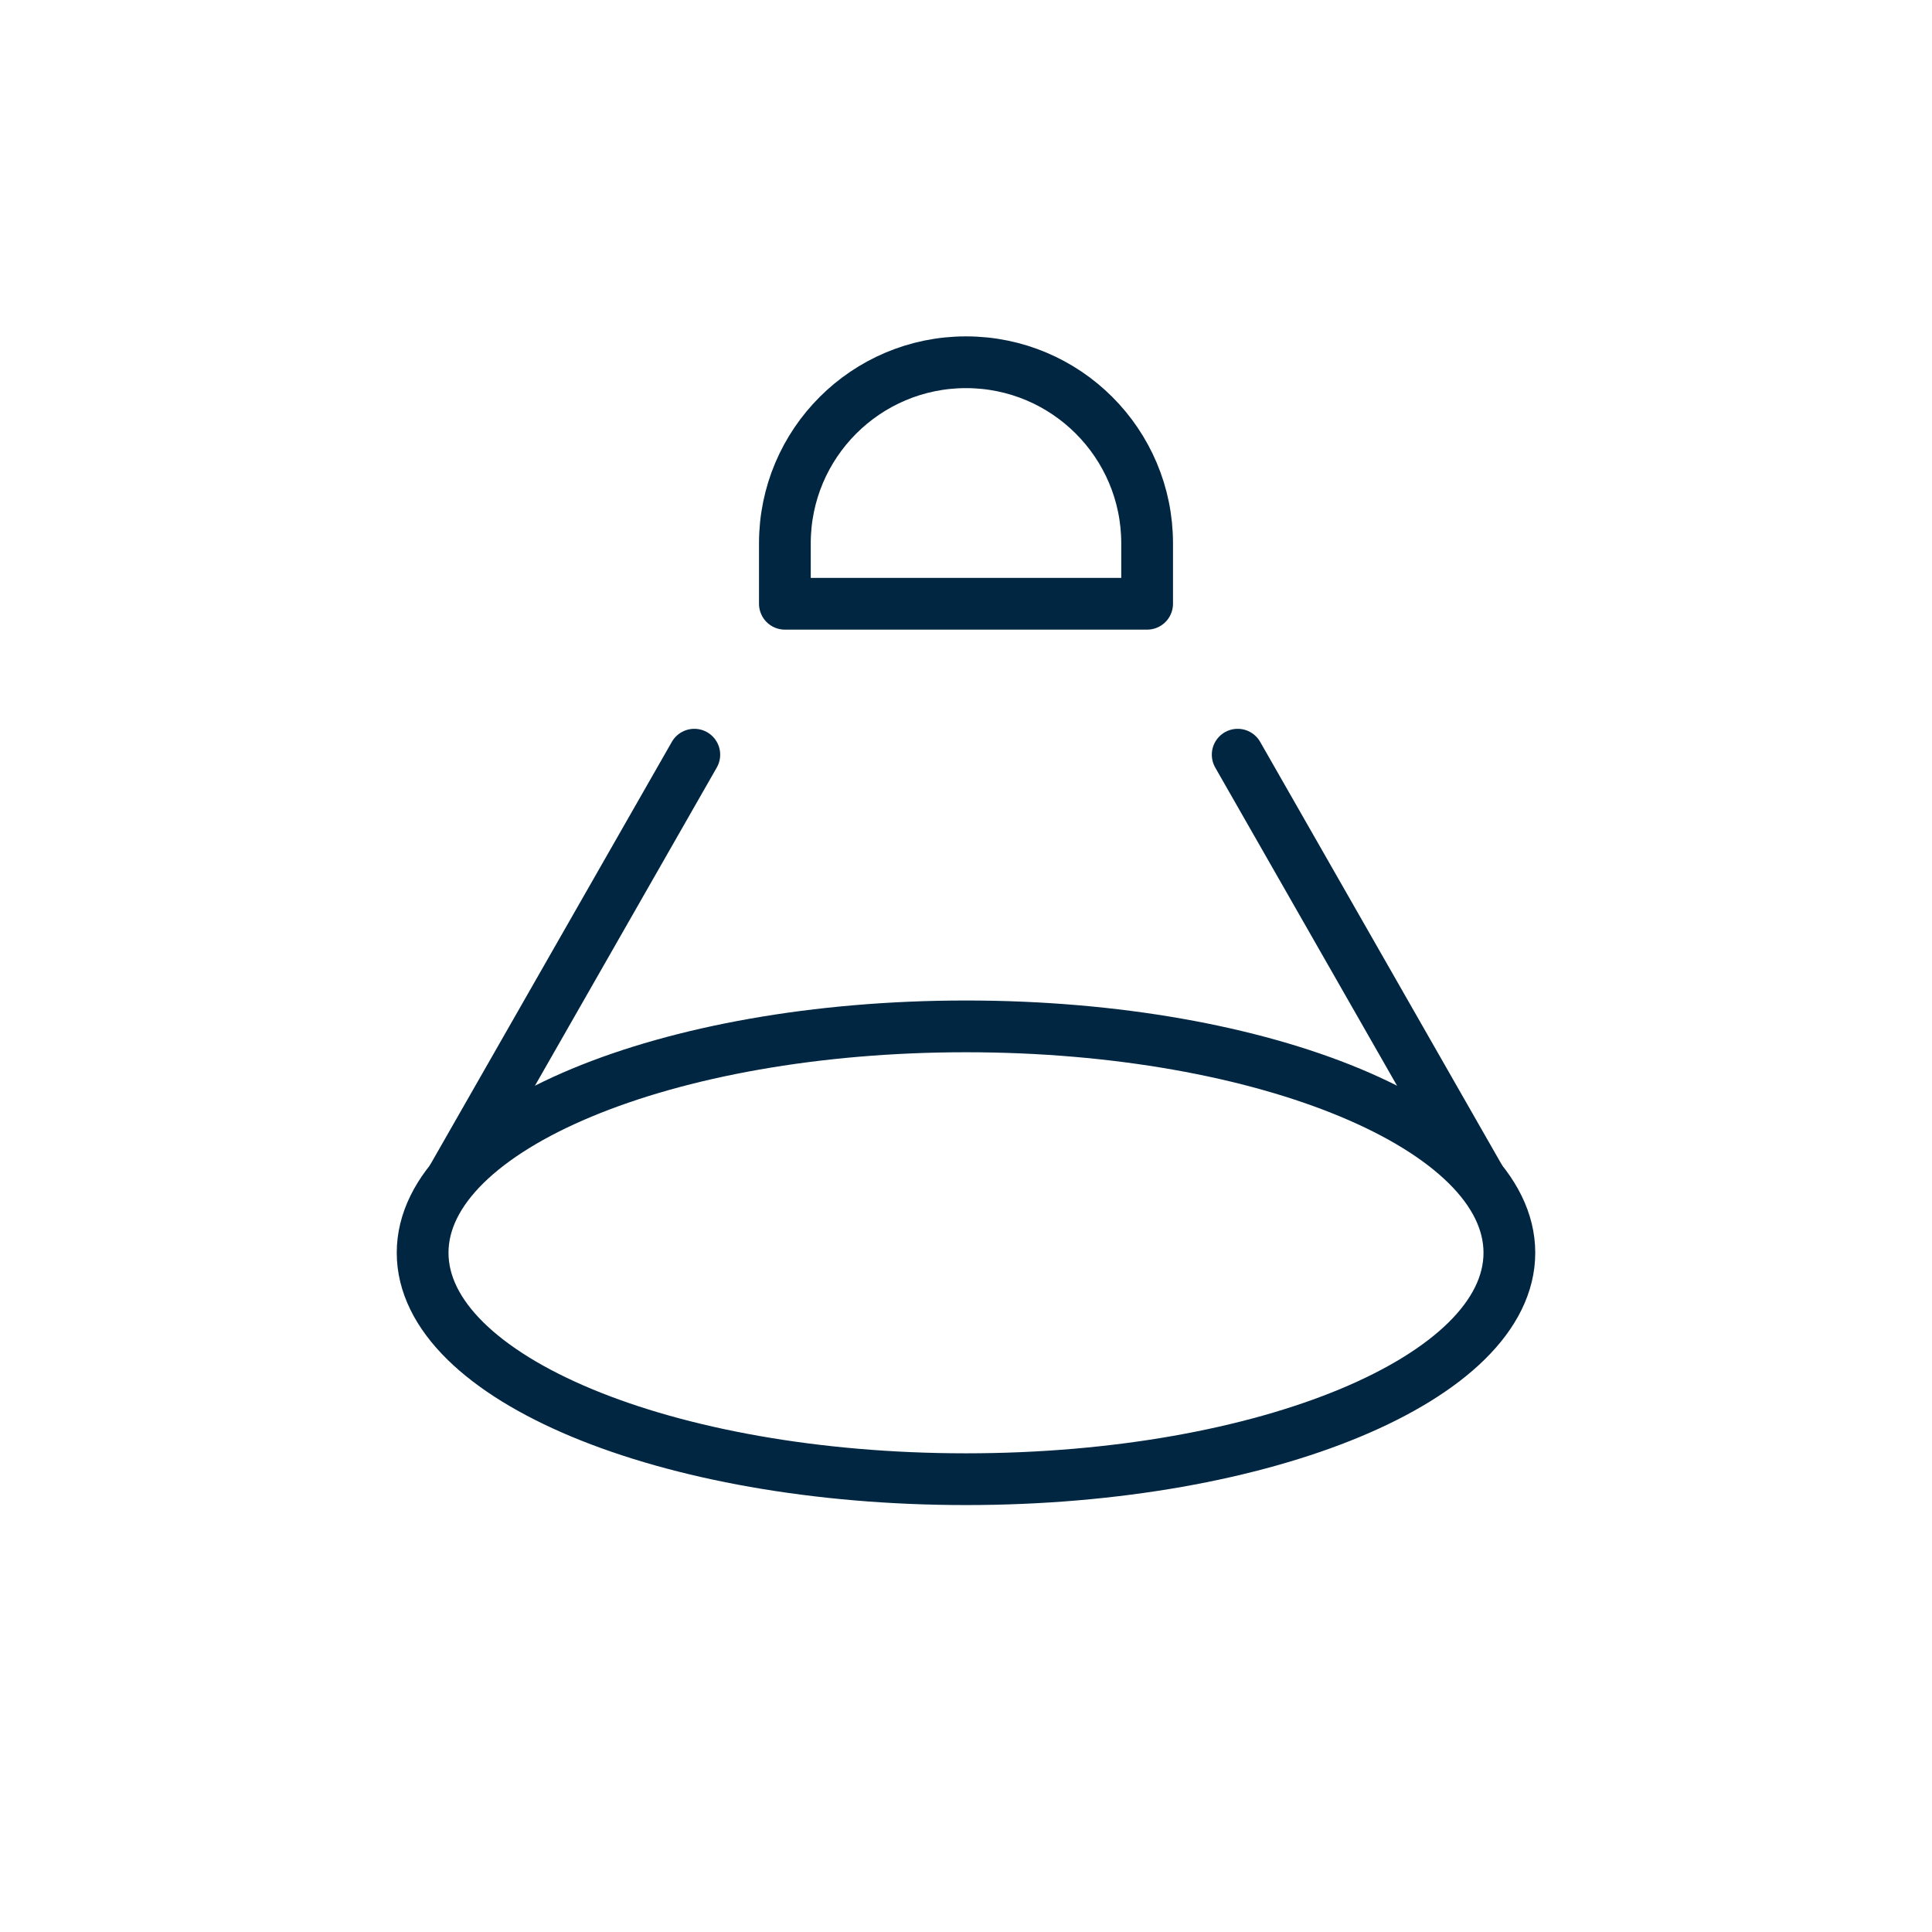<?xml version="1.0" encoding="UTF-8"?> <svg xmlns="http://www.w3.org/2000/svg" width="56" height="56" viewBox="0 0 56 56" fill="none"><g id="project-curve-3d"><path id="Vector" d="M28 42.875C19.302 42.875 12.25 39.937 12.25 36.312C12.25 32.688 19.302 29.75 28 29.75C36.699 29.75 43.75 32.688 43.75 36.312C43.75 39.937 36.699 42.875 28 42.875Z" stroke="#002642" stroke-width="1.5" stroke-linecap="round" stroke-linejoin="round"></path><path id="Vector_2" d="M28 10.5C30.899 10.5 33.25 12.851 33.25 15.75V17.5H22.75V15.75C22.75 12.851 25.101 10.5 28 10.5Z" stroke="#002642" stroke-width="1.5" stroke-linecap="round" stroke-linejoin="round"></path><path id="Vector_3" d="M13.125 34.125L20.125 21.875" stroke="#002642" stroke-width="1.5" stroke-linecap="round" stroke-linejoin="round"></path><path id="Vector_4" d="M42.875 34.125L35.875 21.875" stroke="#002642" stroke-width="1.5" stroke-linecap="round" stroke-linejoin="round"></path></g></svg> 